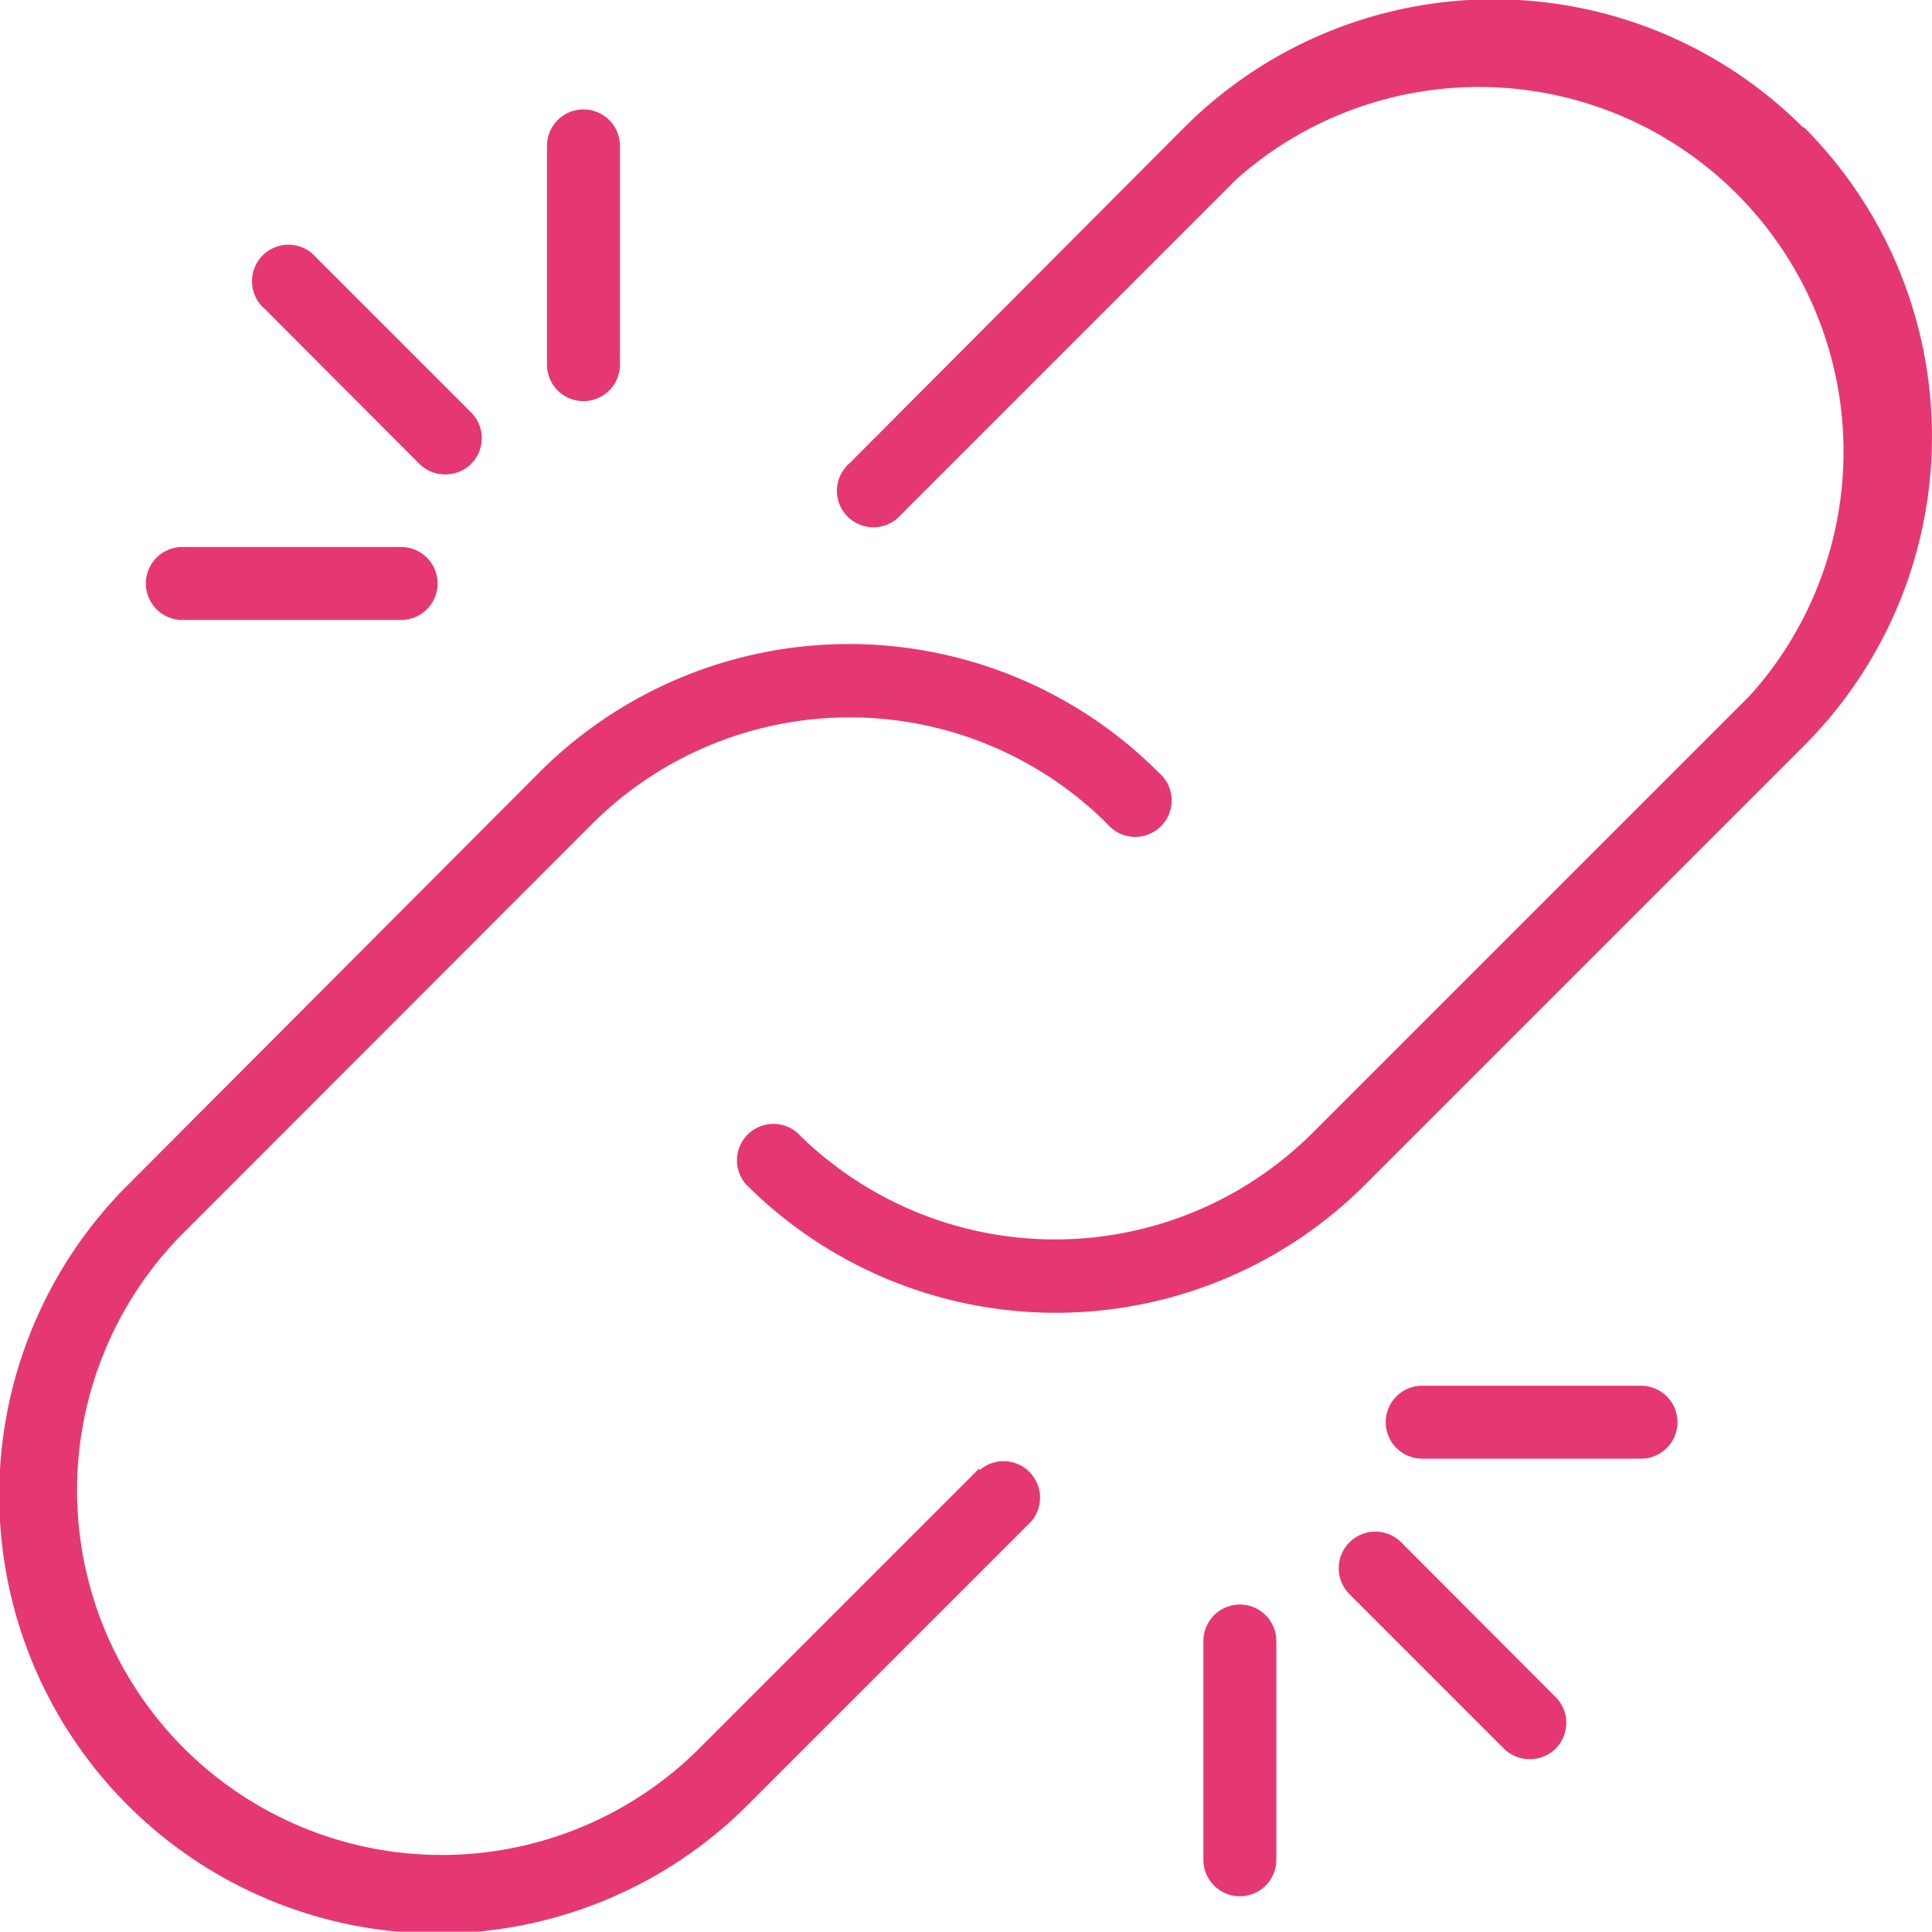<svg id="Layer_1" data-name="Layer 1" xmlns="http://www.w3.org/2000/svg" viewBox="0 0 52.98 52.97"><defs><style>.cls-1{fill:#e53872;}</style></defs><title>404</title><path class="cls-1" d="M50.46,4.51a12,12,0,0,0-17,0L24.3,13.7a1,1,0,1,0,1.41,1.41L34.9,5.92A10,10,0,0,1,49,20.06l-12,12a10,10,0,0,1-14.14,0,1,1,0,0,0-1.41,1.41,12,12,0,0,0,17,0l12-12a12,12,0,0,0,0-17Z" transform="translate(-1 -1)"/><path class="cls-1" d="M27.84,41.28l-7.78,7.78A10,10,0,0,1,5.92,34.92L17.23,23.6a10,10,0,0,1,14.14,0,1,1,0,1,0,1.41-1.41,12,12,0,0,0-17,0L4.5,33.5a12,12,0,0,0,17,17l7.78-7.78a1,1,0,0,0-1.41-1.41Z" transform="translate(-1 -1)"/><path class="cls-1" d="M35,45a1,1,0,0,0-1,1v6a1,1,0,1,0,2,0V46A1,1,0,0,0,35,45Z" transform="translate(-1 -1)"/><path class="cls-1" d="M39.43,43.3A1,1,0,0,0,38,44.71l4.24,4.24a1,1,0,0,0,.71.29,1,1,0,0,0,.71-.29,1,1,0,0,0,0-1.41Z" transform="translate(-1 -1)"/><path class="cls-1" d="M46,39H40a1,1,0,0,0,0,2h6a1,1,0,0,0,0-2Z" transform="translate(-1 -1)"/><path class="cls-1" d="M17,12a1,1,0,0,0,1-1V5a1,1,0,1,0-2,0v6A1,1,0,0,0,17,12Z" transform="translate(-1 -1)"/><path class="cls-1" d="M12.5,13.72a1,1,0,0,0,.71.29,1,1,0,0,0,.71-.29,1,1,0,0,0,0-1.41L9.67,8.06A1,1,0,1,0,8.26,9.47Z" transform="translate(-1 -1)"/><path class="cls-1" d="M6,18h6a1,1,0,0,0,0-2H6a1,1,0,0,0,0,2Z" transform="translate(-1 -1)"/></svg>